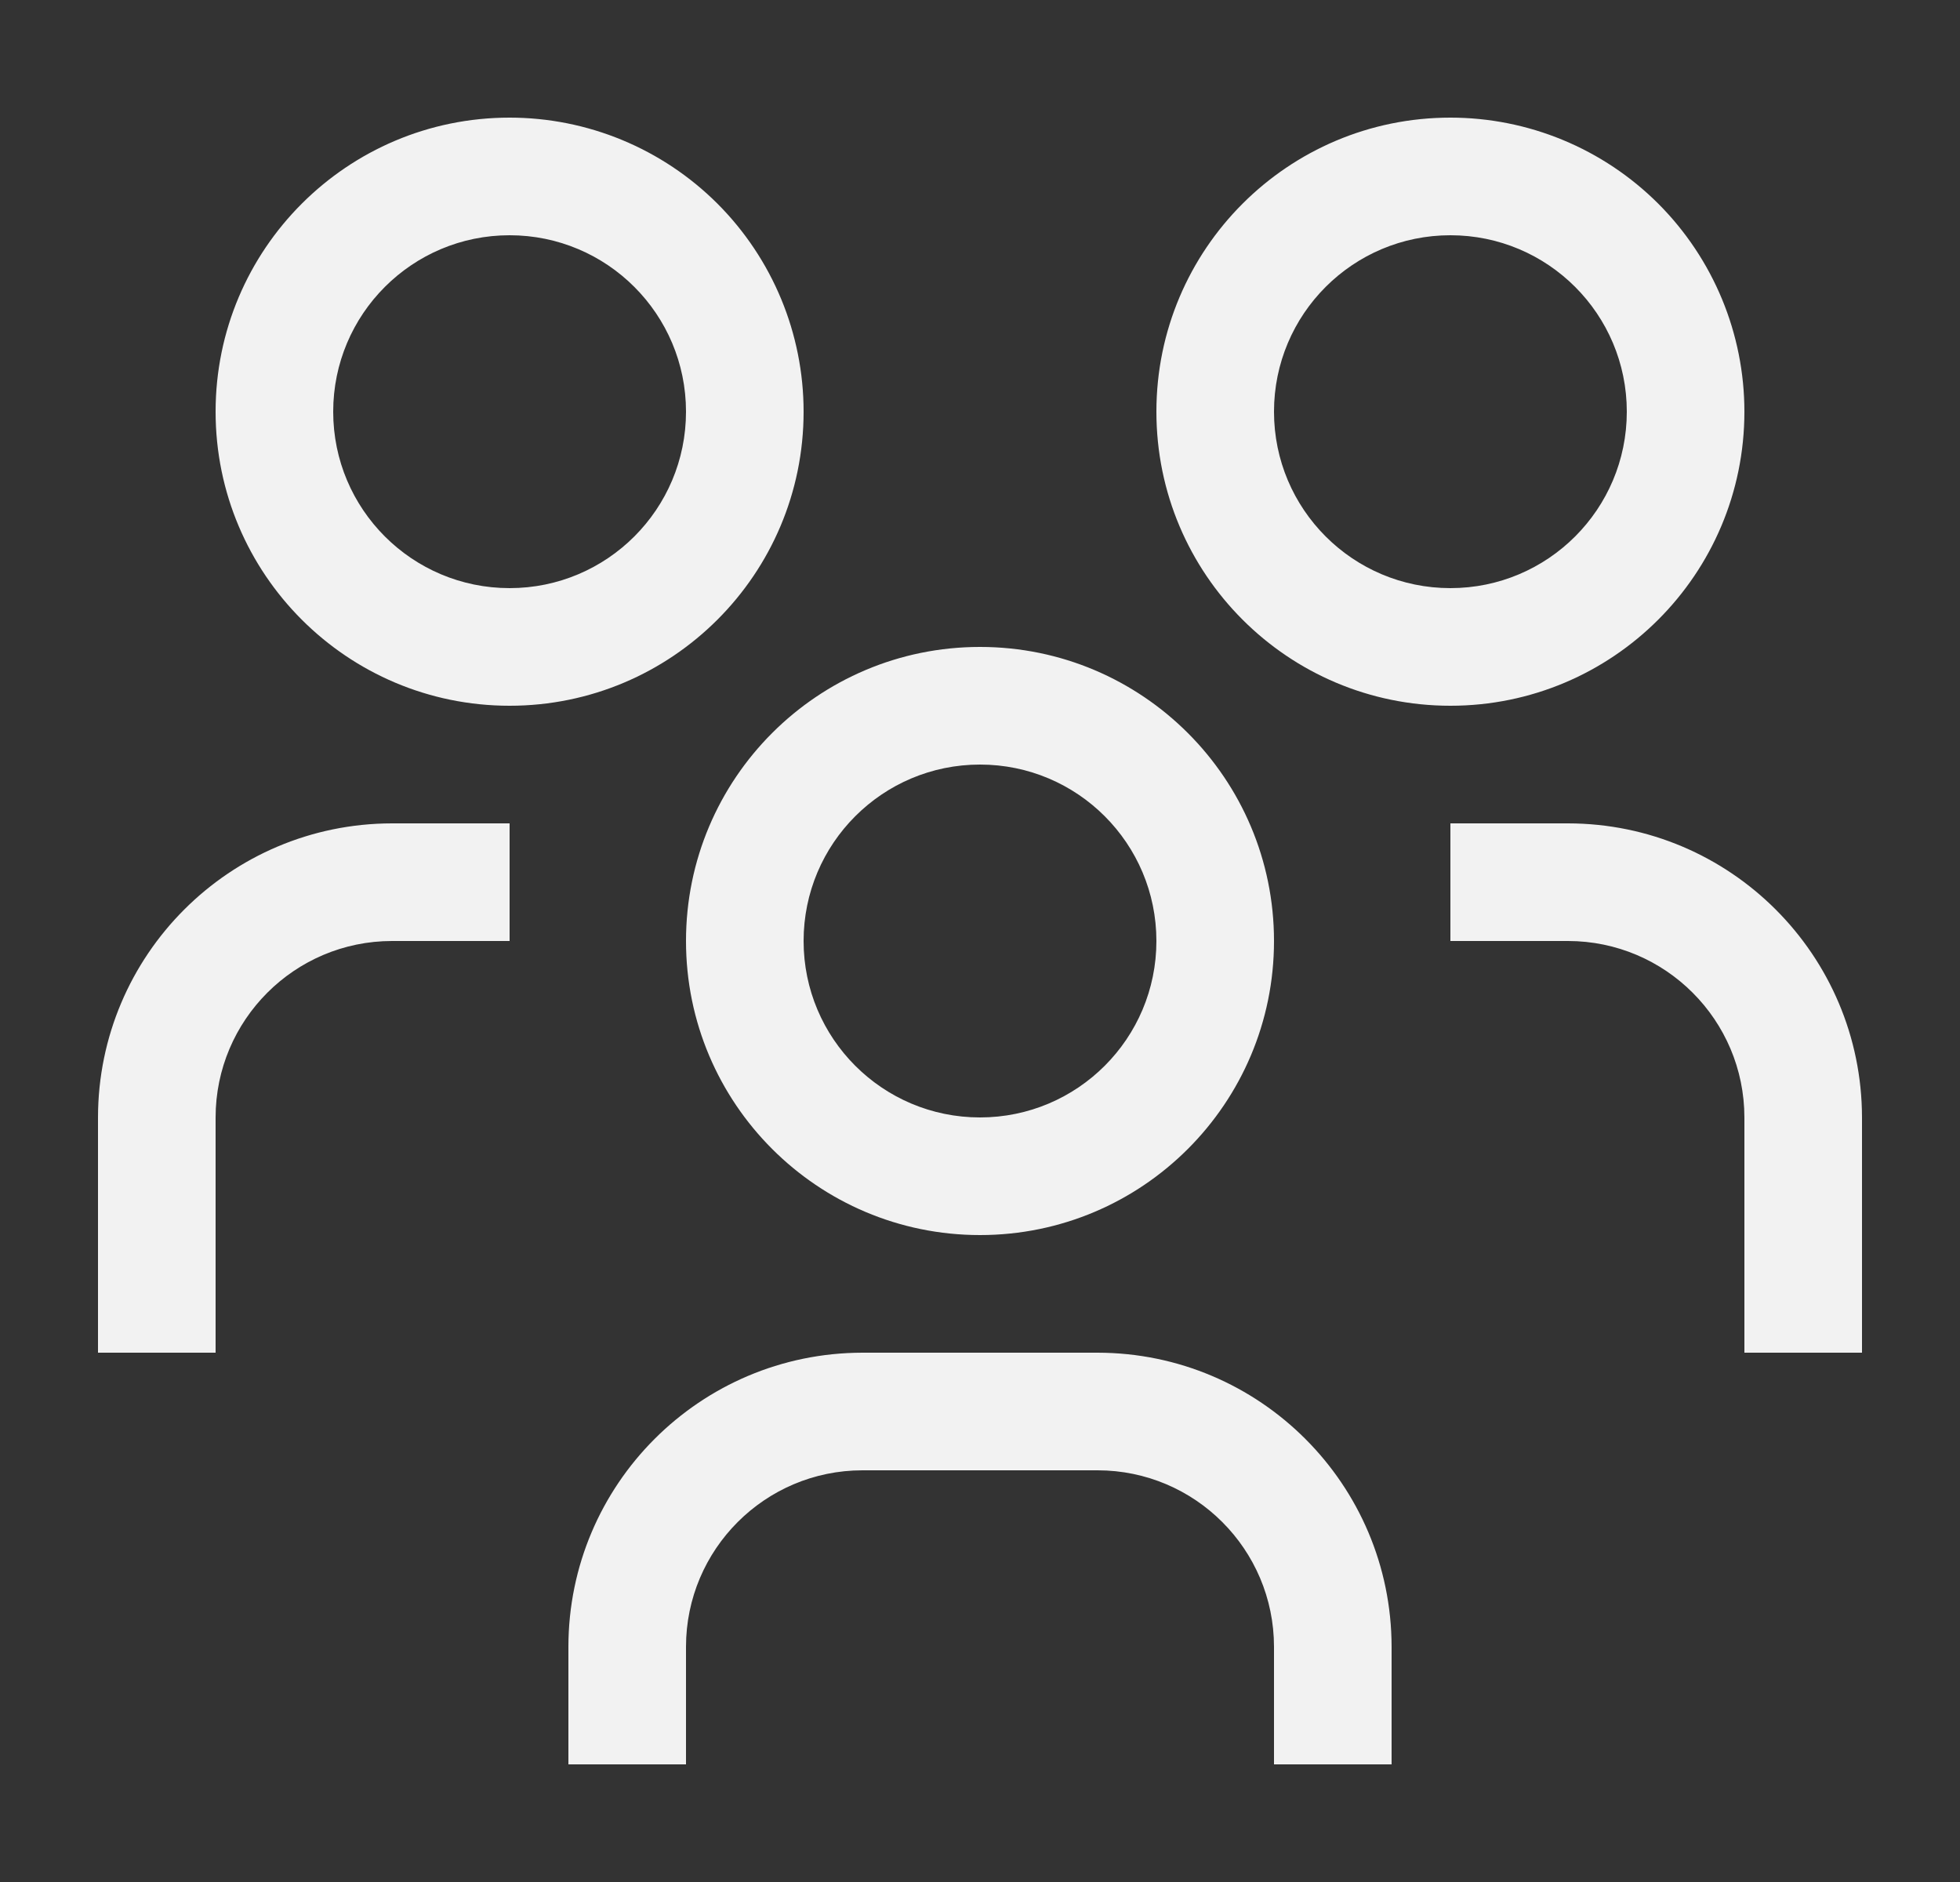 <svg width="25" height="24" viewBox="0 0 25 24" fill="none" xmlns="http://www.w3.org/2000/svg">
<rect x="0" y="0" width="25" height="24" fill="#333333" stroke="none"/>
<path fill-rule="evenodd" clip-rule="evenodd" d="M20 10.5H18.5V12H20C21.242 12.001 22.249 13.008 22.25 14.25V17.25H23.75V14.25C23.747 12.18 22.07 10.502 20 10.5V10.5ZM18.5 3C19.743 3 20.75 4.007 20.75 5.25C20.75 6.493 19.743 7.5 18.5 7.5C17.257 7.5 16.25 6.493 16.25 5.25C16.25 4.007 17.257 3 18.5 3V3ZM18.5 1.5C16.429 1.5 14.75 3.179 14.75 5.25C14.75 7.321 16.429 9 18.5 9C20.571 9 22.25 7.321 22.25 5.25C22.25 4.255 21.855 3.302 21.152 2.598C20.448 1.895 19.495 1.5 18.5 1.5V1.5ZM17.75 22.5H16.25V21C16.249 19.758 15.242 18.751 14 18.75H11C9.758 18.751 8.751 19.758 8.75 21V22.5H7.25V21C7.252 18.93 8.93 17.253 11 17.25H14C16.07 17.253 17.747 18.93 17.75 21V22.5ZM12.5 9.75C13.743 9.75 14.75 10.757 14.75 12C14.75 13.243 13.743 14.25 12.5 14.25C11.257 14.25 10.25 13.243 10.25 12C10.25 10.757 11.257 9.75 12.5 9.75V9.75ZM12.5 8.25C10.429 8.25 8.75 9.929 8.75 12C8.75 14.071 10.429 15.75 12.5 15.75C14.571 15.75 16.25 14.071 16.25 12C16.25 9.929 14.571 8.25 12.5 8.25V8.25ZM6.5 10.5H5C2.93 10.502 1.252 12.18 1.25 14.25V17.25H2.75V14.25C2.751 13.008 3.758 12.001 5 12H6.5V10.5ZM6.5 3C7.743 3 8.75 4.007 8.75 5.25C8.75 6.493 7.743 7.5 6.5 7.5C5.257 7.5 4.25 6.493 4.25 5.25C4.25 4.007 5.257 3 6.5 3V3ZM6.5 1.5C4.429 1.5 2.75 3.179 2.75 5.25C2.75 7.321 4.429 9 6.5 9C8.571 9 10.25 7.321 10.25 5.25C10.25 4.255 9.855 3.302 9.152 2.598C8.448 1.895 7.495 1.5 6.5 1.5Z" fill="#F2F2F2"/>
</svg>
